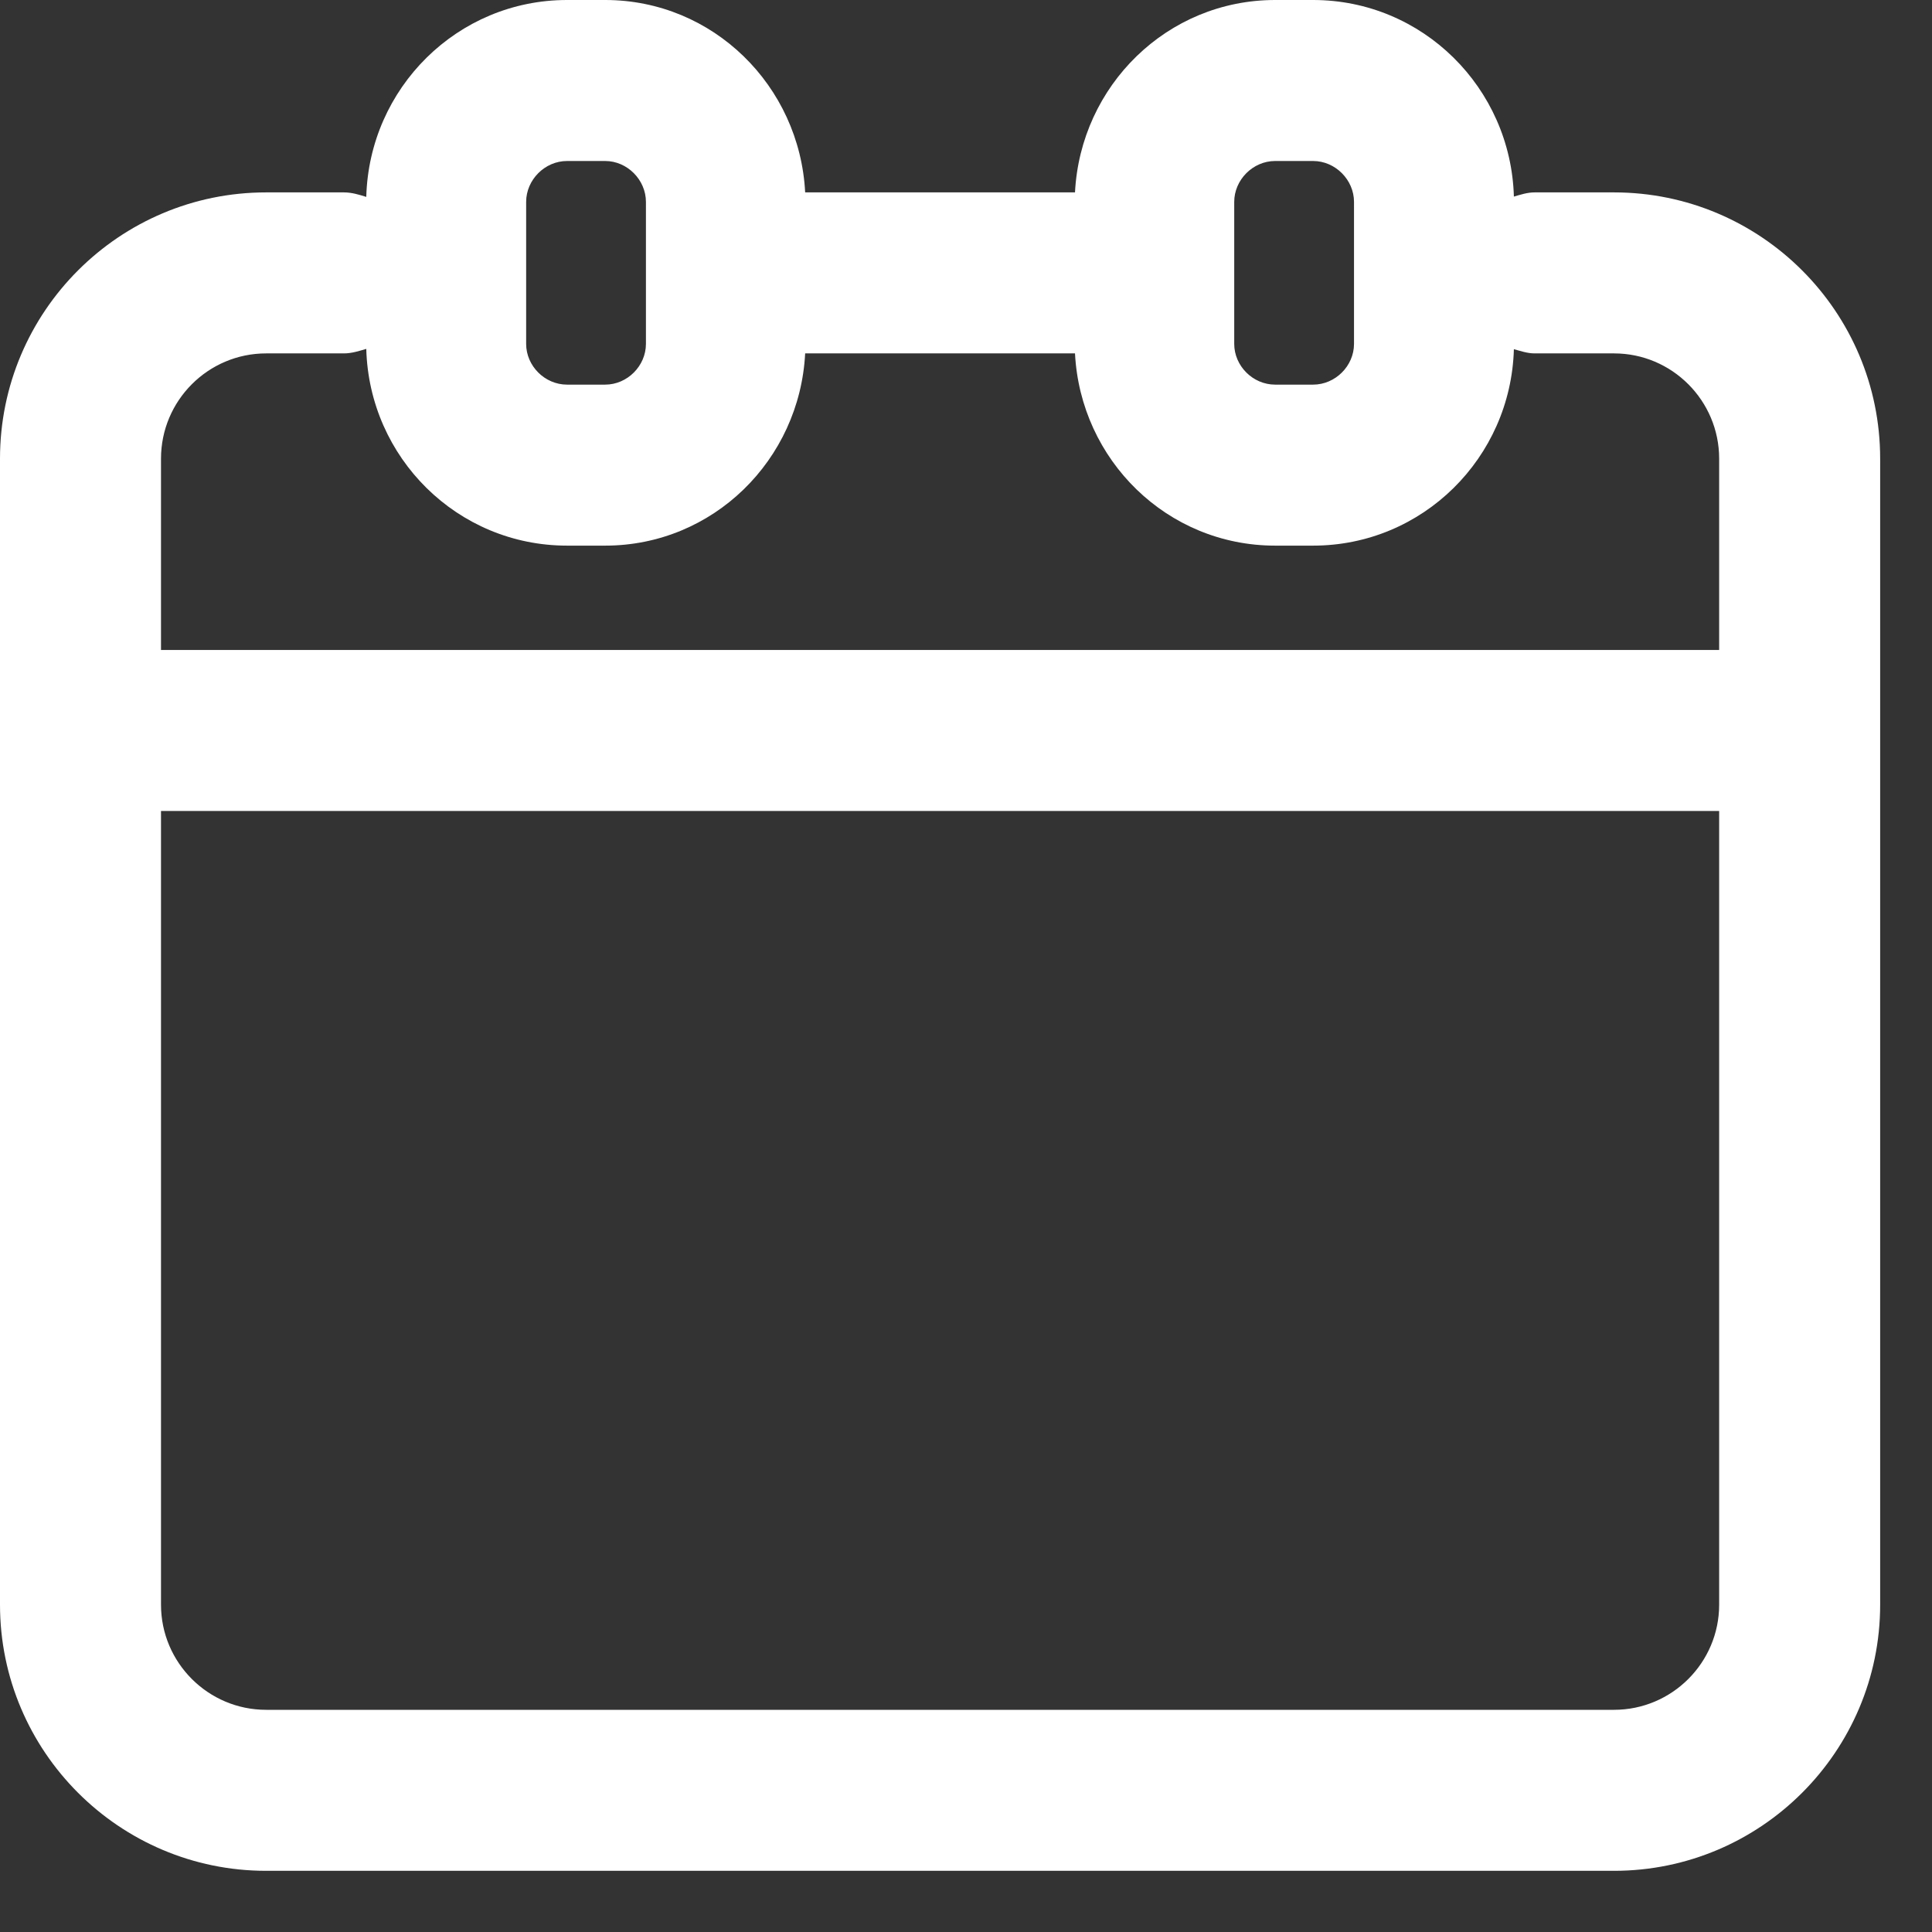 <?xml version="1.0" encoding="UTF-8"?>
<svg width="12px" height="12px" viewBox="0 0 12 12" version="1.1" xmlns="http://www.w3.org/2000/svg" xmlns:xlink="http://www.w3.org/1999/xlink">
    <rect x="0" y="0" width="12" height="12" fill="#333333" stroke="none"/>
    <!-- Generator: Sketch 58 (84663) - https://sketch.com -->
    <title>Fill 1</title>
    <desc>Created with Sketch.</desc>
    <g id="Livraison" stroke="none" stroke-width="1" fill="none" fill-rule="evenodd">
        <g id="03-Dataroom-D--Chiffres-clés---general" transform="translate(-1059, -577)" fill="#FFFFFF">
            <g id="CONTENT" transform="translate(0, 269)">
                <g id="Consommation-d’élect">
                    <g id="CARD-éco2mix-Copy-2" transform="translate(930, 171.5)">
                        <g id="CARD-B">
                            <g id="date-+-heure" transform="translate(129, 135.5)">
                                <path d="M10.025,11.62 L1.653,11.62 C1.293,11.62 1,11.327 1,10.967 L1,6.037 L10.678,6.037 L10.678,10.967 C10.678,11.327 10.385,11.62 10.025,11.62 L10.025,11.62 Z M1.653,3.195 L2.136,3.195 C2.185,3.195 2.23,3.18 2.275,3.167 C2.293,3.843 2.841,4.389 3.522,4.389 L3.759,4.389 C4.429,4.389 4.967,3.857 5.001,3.195 L6.677,3.195 C6.711,3.857 7.249,4.389 7.92,4.389 L8.156,4.389 C8.836,4.389 9.384,3.844 9.403,3.169 C9.445,3.18 9.486,3.195 9.532,3.195 L10.025,3.195 C10.385,3.195 10.678,3.488 10.678,3.849 L10.678,5.037 L1,5.037 L1,3.849 C1,3.488 1.293,3.195 1.653,3.195 L1.653,3.195 Z M3.268,2.254 C3.268,2.117 3.384,2 3.522,2 L3.759,2 C3.896,2 4.012,2.117 4.012,2.254 L4.012,3.136 C4.012,3.273 3.896,3.389 3.759,3.389 L3.522,3.389 C3.384,3.389 3.268,3.273 3.268,3.136 L3.268,2.254 Z M7.666,2.254 C7.666,2.117 7.782,2 7.92,2 L8.156,2 C8.294,2 8.41,2.117 8.41,2.254 L8.41,3.136 C8.41,3.273 8.294,3.389 8.156,3.389 L7.92,3.389 C7.782,3.389 7.666,3.273 7.666,3.136 L7.666,2.254 Z M10.025,2.195 L9.532,2.195 C9.486,2.195 9.445,2.209 9.403,2.221 C9.384,1.546 8.836,1 8.156,1 L7.92,1 C7.249,1 6.711,1.533 6.677,2.195 L5.001,2.195 C4.967,1.533 4.429,1 3.759,1 L3.522,1 C2.841,1 2.293,1.547 2.275,2.223 C2.23,2.209 2.185,2.195 2.136,2.195 L1.653,2.195 C0.741,2.195 0,2.936 0,3.849 L0,10.967 C0,11.878 0.741,12.62 1.653,12.62 L10.025,12.62 C10.937,12.62 11.678,11.878 11.678,10.967 L11.678,3.849 C11.678,2.936 10.937,2.195 10.025,2.195 L10.025,2.195 Z" id="Fill-1"></path>
                            </g>
                        </g>
                    </g>
                </g>
            </g>
        </g>
    </g>
</svg>